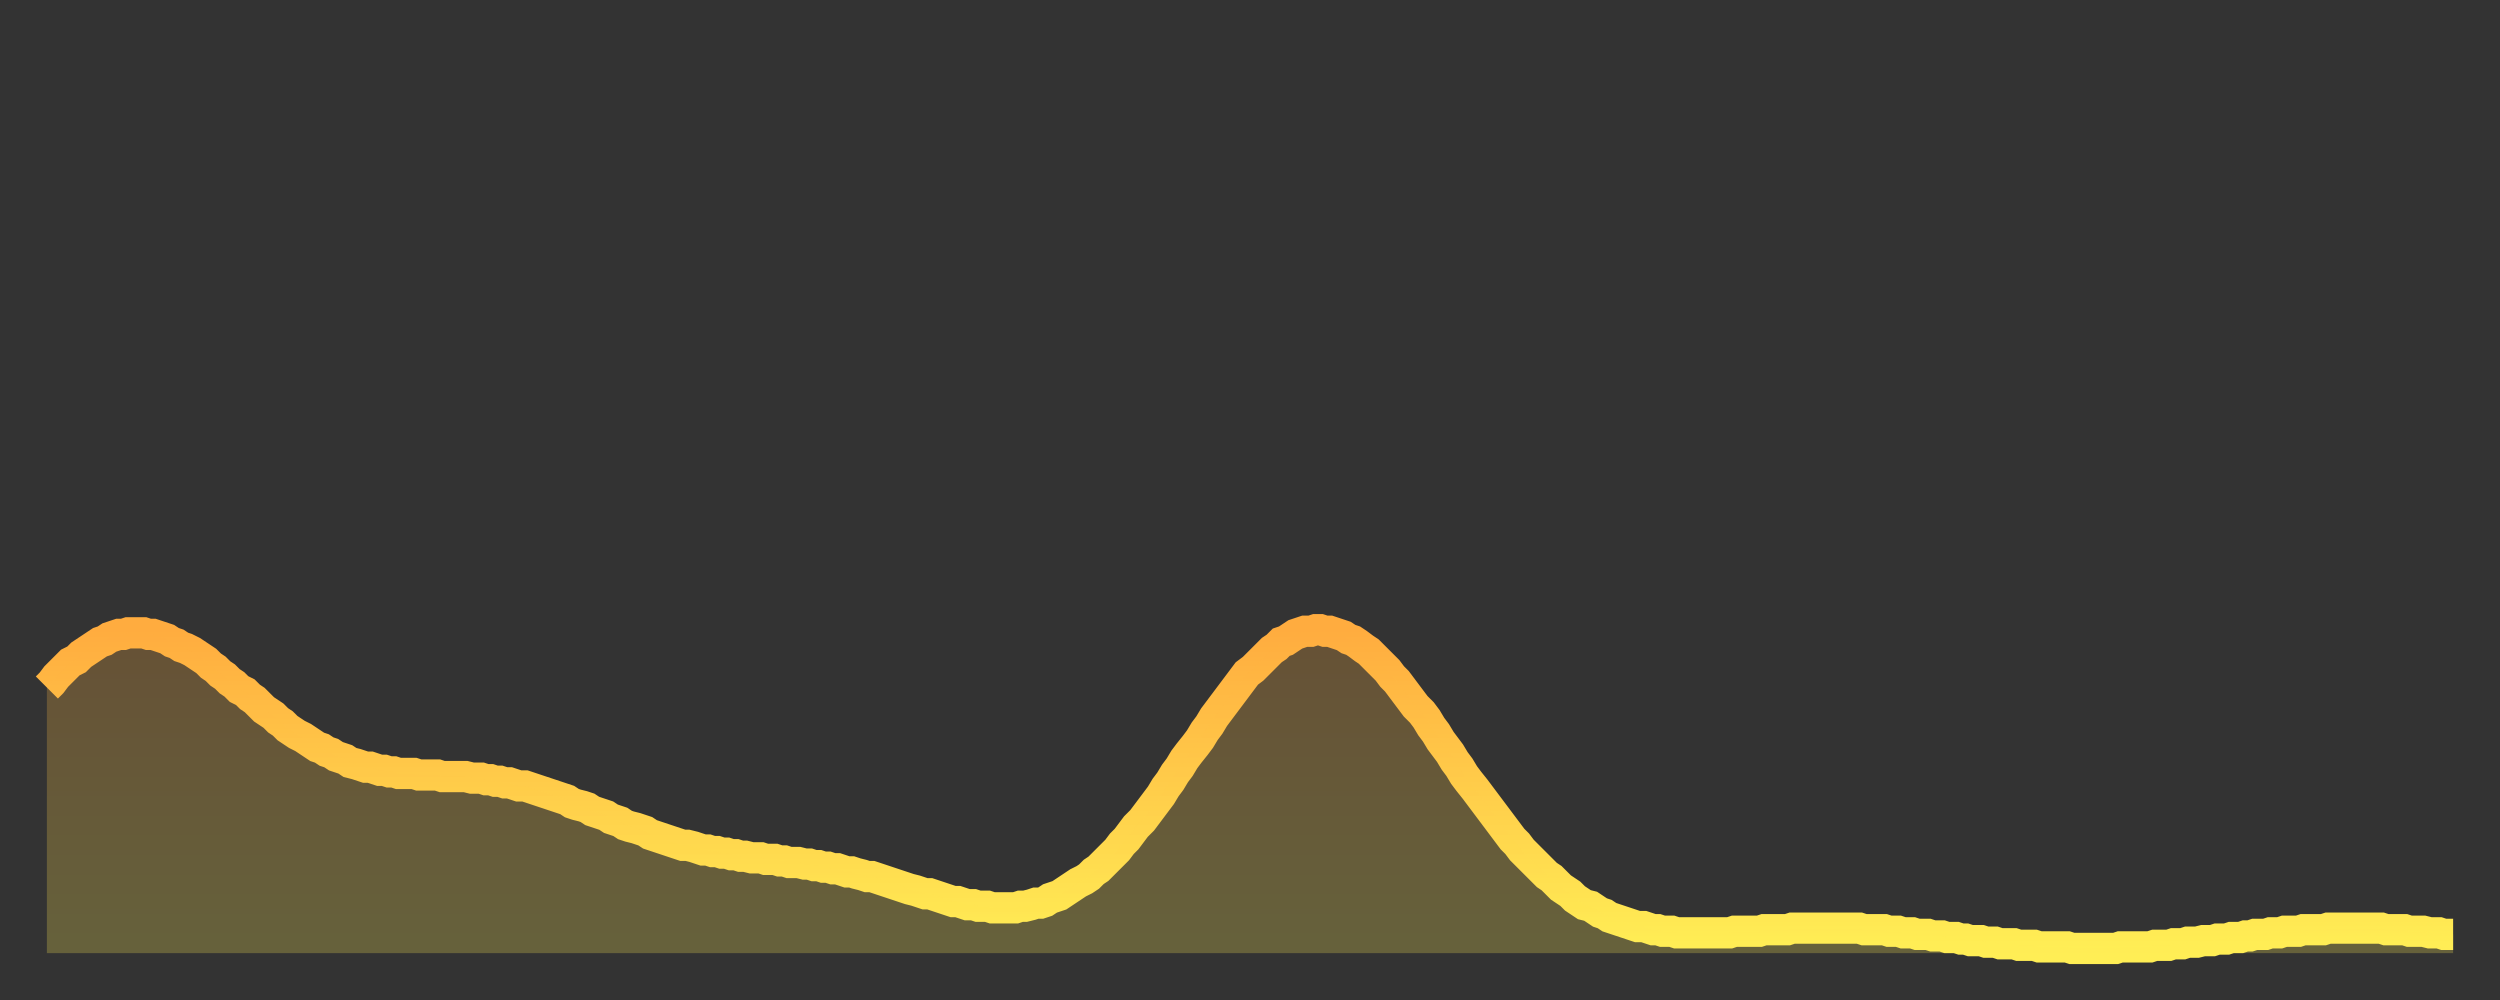 <?xml version="1.0" encoding="utf-8" ?>
<svg baseProfile="full" height="64" version="1.1" width="160" xmlns="http://www.w3.org/2000/svg" xmlns:ev="http://www.w3.org/2001/xml-events" xmlns:xlink="http://www.w3.org/1999/xlink"><rect width="100%" height="100%" fill="#333333" stroke="none"/><defs><linearGradient id="id4304998" x1="0" x2="0" y1="0" y2="1"><stop offset="0%" stop-color="#ffac3f" /><stop offset="50%" stop-color="#ffcd4a" /><stop offset="100%" stop-color="#ffee55" /></linearGradient></defs><g transform="translate(3,3)"><g><path d="M 0.0 41.0 0.3 40.7 0.6 40.3 0.9 40.0 1.2 39.7 1.5 39.4 1.9 39.2 2.2 38.9 2.5 38.7 2.8 38.5 3.1 38.3 3.4 38.1 3.7 38.0 4.0 37.8 4.3 37.7 4.6 37.6 4.9 37.6 5.2 37.5 5.6 37.5 5.9 37.5 6.2 37.5 6.5 37.6 6.8 37.6 7.1 37.7 7.4 37.8 7.7 37.9 8.0 38.1 8.3 38.2 8.6 38.4 8.9 38.5 9.3 38.7 9.6 38.9 9.9 39.1 10.2 39.3 10.5 39.6 10.8 39.8 11.1 40.1 11.4 40.3 11.7 40.6 12.0 40.8 12.3 41.1 12.7 41.3 13.0 41.6 13.3 41.8 13.6 42.1 13.9 42.4 14.2 42.6 14.5 42.8 14.8 43.1 15.1 43.3 15.4 43.6 15.7 43.8 16.0 44.0 16.4 44.2 16.7 44.4 17.0 44.6 17.3 44.8 17.6 44.9 17.9 45.1 18.2 45.2 18.5 45.4 18.8 45.5 19.1 45.6 19.4 45.8 19.8 45.9 20.1 46.0 20.4 46.1 20.7 46.1 21.0 46.2 21.3 46.3 21.6 46.3 21.9 46.4 22.2 46.4 22.5 46.5 22.8 46.5 23.1 46.5 23.5 46.5 23.8 46.6 24.1 46.6 24.4 46.6 24.7 46.6 25.0 46.6 25.3 46.7 25.6 46.7 25.9 46.7 26.2 46.7 26.5 46.7 26.8 46.7 27.2 46.8 27.5 46.8 27.8 46.8 28.1 46.9 28.4 46.9 28.7 47.0 29.0 47.0 29.3 47.1 29.6 47.1 29.9 47.2 30.2 47.3 30.6 47.3 30.9 47.4 31.2 47.5 31.5 47.6 31.8 47.7 32.1 47.8 32.4 47.9 32.7 48.0 33.0 48.1 33.3 48.2 33.6 48.4 33.9 48.5 34.3 48.6 34.6 48.7 34.9 48.9 35.2 49.0 35.5 49.1 35.8 49.2 36.1 49.4 36.4 49.5 36.7 49.6 37.0 49.8 37.3 49.9 37.7 50.0 38.0 50.1 38.3 50.2 38.6 50.4 38.9 50.5 39.2 50.6 39.5 50.7 39.8 50.8 40.1 50.9 40.4 51.0 40.7 51.1 41.0 51.1 41.4 51.2 41.7 51.3 42.0 51.4 42.3 51.4 42.6 51.5 42.9 51.5 43.2 51.6 43.5 51.6 43.8 51.7 44.1 51.7 44.4 51.8 44.7 51.8 45.1 51.9 45.4 51.9 45.7 51.9 46.0 52.0 46.3 52.0 46.6 52.0 46.9 52.1 47.2 52.1 47.5 52.2 47.8 52.2 48.1 52.2 48.5 52.3 48.8 52.3 49.1 52.4 49.4 52.4 49.7 52.5 50.0 52.5 50.3 52.6 50.6 52.6 50.9 52.7 51.2 52.8 51.5 52.8 51.8 52.9 52.2 53.0 52.5 53.1 52.8 53.1 53.1 53.2 53.4 53.3 53.7 53.4 54.0 53.5 54.3 53.6 54.6 53.7 54.9 53.8 55.2 53.9 55.6 54.0 55.9 54.1 56.2 54.2 56.5 54.2 56.8 54.3 57.1 54.4 57.4 54.5 57.7 54.6 58.0 54.7 58.3 54.7 58.6 54.8 58.9 54.9 59.3 54.9 59.6 55.0 59.9 55.0 60.2 55.0 60.5 55.1 60.8 55.1 61.1 55.1 61.4 55.1 61.7 55.1 62.0 55.1 62.3 55.0 62.6 55.0 63.0 54.9 63.3 54.8 63.6 54.8 63.9 54.7 64.2 54.5 64.5 54.4 64.8 54.3 65.1 54.1 65.4 53.9 65.7 53.7 66.0 53.5 66.4 53.3 66.7 53.1 67.0 52.8 67.3 52.6 67.6 52.3 67.9 52.0 68.2 51.7 68.5 51.4 68.8 51.0 69.1 50.7 69.4 50.3 69.7 49.9 70.1 49.5 70.4 49.1 70.7 48.7 71.0 48.3 71.3 47.9 71.6 47.4 71.9 47.0 72.2 46.5 72.5 46.1 72.8 45.6 73.1 45.2 73.5 44.7 73.8 44.3 74.1 43.8 74.4 43.4 74.7 42.9 75.0 42.5 75.3 42.1 75.6 41.7 75.9 41.3 76.2 40.9 76.5 40.5 76.8 40.1 77.2 39.8 77.5 39.5 77.8 39.2 78.1 38.9 78.4 38.6 78.7 38.4 79.0 38.1 79.3 38.0 79.6 37.8 79.9 37.6 80.2 37.5 80.5 37.4 80.9 37.4 81.2 37.3 81.5 37.3 81.8 37.4 82.1 37.4 82.4 37.5 82.7 37.6 83.0 37.7 83.3 37.9 83.6 38.0 83.9 38.2 84.3 38.5 84.6 38.7 84.9 39.0 85.2 39.3 85.5 39.6 85.8 39.9 86.1 40.3 86.4 40.6 86.7 41.0 87.0 41.4 87.3 41.8 87.6 42.2 88.0 42.6 88.3 43.0 88.6 43.5 88.9 43.9 89.2 44.4 89.5 44.8 89.8 45.2 90.1 45.7 90.4 46.1 90.7 46.6 91.0 47.0 91.4 47.5 91.7 47.9 92.0 48.3 92.3 48.7 92.6 49.1 92.9 49.5 93.2 49.9 93.5 50.3 93.8 50.7 94.1 51.0 94.4 51.4 94.7 51.7 95.1 52.1 95.4 52.4 95.7 52.7 96.0 53.0 96.3 53.2 96.6 53.5 96.9 53.8 97.2 54.0 97.5 54.2 97.8 54.5 98.1 54.7 98.4 54.9 98.8 55.0 99.1 55.2 99.4 55.4 99.7 55.5 100.0 55.7 100.3 55.8 100.6 55.9 100.9 56.0 101.2 56.1 101.5 56.2 101.8 56.3 102.2 56.3 102.5 56.4 102.8 56.5 103.1 56.5 103.4 56.6 103.7 56.6 104.0 56.6 104.3 56.7 104.6 56.7 104.9 56.7 105.2 56.7 105.5 56.7 105.9 56.7 106.2 56.7 106.5 56.7 106.8 56.7 107.1 56.7 107.4 56.7 107.7 56.7 108.0 56.6 108.3 56.6 108.6 56.6 108.9 56.6 109.3 56.6 109.6 56.6 109.9 56.5 110.2 56.5 110.5 56.5 110.8 56.5 111.1 56.5 111.4 56.5 111.7 56.4 112.0 56.4 112.3 56.4 112.6 56.4 113.0 56.4 113.3 56.4 113.6 56.4 113.9 56.4 114.2 56.4 114.5 56.4 114.8 56.4 115.1 56.4 115.4 56.4 115.7 56.4 116.0 56.4 116.3 56.5 116.7 56.5 117.0 56.5 117.3 56.5 117.6 56.5 117.9 56.6 118.2 56.6 118.5 56.6 118.8 56.7 119.1 56.7 119.4 56.7 119.7 56.8 120.1 56.8 120.4 56.8 120.7 56.9 121.0 56.9 121.3 56.9 121.6 57.0 121.9 57.0 122.2 57.0 122.5 57.1 122.8 57.1 123.1 57.2 123.4 57.2 123.8 57.2 124.1 57.3 124.4 57.3 124.7 57.3 125.0 57.4 125.3 57.4 125.6 57.4 125.9 57.4 126.2 57.5 126.5 57.5 126.8 57.5 127.2 57.5 127.5 57.6 127.8 57.6 128.1 57.6 128.4 57.6 128.7 57.6 129.0 57.6 129.3 57.6 129.6 57.7 129.9 57.7 130.2 57.7 130.5 57.7 130.9 57.7 131.2 57.7 131.5 57.7 131.8 57.7 132.1 57.7 132.4 57.7 132.7 57.6 133.0 57.6 133.3 57.6 133.6 57.6 133.9 57.6 134.2 57.6 134.6 57.6 134.9 57.5 135.2 57.5 135.5 57.5 135.8 57.5 136.1 57.4 136.4 57.4 136.7 57.4 137.0 57.3 137.3 57.3 137.6 57.3 138.0 57.2 138.3 57.2 138.6 57.2 138.9 57.1 139.2 57.1 139.5 57.1 139.8 57.0 140.1 57.0 140.4 57.0 140.7 56.9 141.0 56.9 141.3 56.8 141.7 56.8 142.0 56.8 142.3 56.7 142.6 56.7 142.9 56.7 143.2 56.6 143.5 56.6 143.8 56.6 144.1 56.6 144.4 56.5 144.7 56.5 145.1 56.5 145.4 56.5 145.7 56.5 146.0 56.4 146.3 56.4 146.6 56.4 146.9 56.4 147.2 56.4 147.5 56.4 147.8 56.4 148.1 56.4 148.4 56.4 148.8 56.4 149.1 56.4 149.4 56.4 149.7 56.5 150.0 56.5 150.3 56.5 150.6 56.5 150.9 56.5 151.2 56.6 151.5 56.6 151.8 56.6 152.1 56.6 152.5 56.7 152.8 56.7 153.1 56.7 153.4 56.8 153.7 56.8 154.0 56.8" fill="none" id="graph-curve" opacity="1" stroke="url(#id4304998)" stroke-width="2" /><path d="M 0 58 L 0.0 41.0 0.3 40.7 0.6 40.3 0.9 40.0 1.2 39.7 1.5 39.4 1.9 39.2 2.2 38.9 2.5 38.7 2.8 38.5 3.1 38.3 3.4 38.1 3.7 38.0 4.0 37.8 4.3 37.7 4.6 37.6 4.9 37.6 5.2 37.5 5.6 37.5 5.9 37.5 6.2 37.5 6.5 37.6 6.8 37.6 7.1 37.7 7.4 37.8 7.7 37.9 8.0 38.1 8.3 38.2 8.6 38.4 8.9 38.5 9.3 38.7 9.6 38.9 9.9 39.1 10.2 39.3 10.5 39.6 10.8 39.8 11.1 40.1 11.4 40.3 11.7 40.6 12.0 40.8 12.3 41.1 12.7 41.3 13.0 41.6 13.3 41.8 13.6 42.1 13.9 42.4 14.2 42.6 14.5 42.8 14.8 43.1 15.1 43.3 15.4 43.6 15.7 43.8 16.0 44.0 16.4 44.2 16.7 44.4 17.0 44.6 17.3 44.8 17.6 44.9 17.9 45.1 18.2 45.2 18.5 45.4 18.8 45.5 19.1 45.6 19.4 45.8 19.8 45.9 20.1 46.0 20.4 46.1 20.7 46.1 21.0 46.2 21.3 46.3 21.6 46.3 21.9 46.4 22.2 46.4 22.5 46.5 22.8 46.5 23.1 46.5 23.5 46.5 23.8 46.6 24.1 46.6 24.4 46.6 24.7 46.6 25.0 46.6 25.3 46.7 25.6 46.7 25.9 46.7 26.2 46.7 26.5 46.7 26.8 46.7 27.2 46.8 27.5 46.8 27.8 46.8 28.1 46.9 28.4 46.9 28.7 47.0 29.0 47.0 29.3 47.1 29.6 47.1 29.9 47.2 30.2 47.3 30.6 47.3 30.9 47.4 31.2 47.5 31.5 47.6 31.8 47.7 32.1 47.8 32.4 47.9 32.7 48.0 33.0 48.1 33.3 48.2 33.6 48.4 33.9 48.5 34.3 48.6 34.6 48.7 34.9 48.9 35.2 49.0 35.5 49.1 35.8 49.2 36.1 49.4 36.4 49.5 36.7 49.6 37.0 49.8 37.3 49.9 37.7 50.0 38.0 50.1 38.3 50.2 38.6 50.4 38.9 50.5 39.2 50.6 39.5 50.7 39.8 50.8 40.1 50.9 40.4 51.0 40.7 51.1 41.0 51.1 41.4 51.2 41.7 51.3 42.0 51.4 42.3 51.4 42.6 51.5 42.9 51.5 43.2 51.6 43.5 51.6 43.8 51.7 44.1 51.7 44.4 51.8 44.7 51.8 45.1 51.9 45.4 51.9 45.7 51.9 46.0 52.0 46.3 52.0 46.6 52.0 46.9 52.1 47.2 52.1 47.5 52.2 47.8 52.2 48.1 52.2 48.5 52.3 48.8 52.3 49.1 52.4 49.4 52.4 49.7 52.5 50.0 52.5 50.3 52.6 50.6 52.6 50.9 52.7 51.2 52.8 51.5 52.8 51.8 52.9 52.2 53.0 52.5 53.1 52.8 53.1 53.1 53.2 53.4 53.3 53.7 53.4 54.0 53.5 54.3 53.6 54.6 53.7 54.9 53.8 55.2 53.9 55.6 54.0 55.9 54.1 56.2 54.2 56.5 54.2 56.8 54.3 57.1 54.4 57.4 54.5 57.7 54.6 58.0 54.7 58.3 54.7 58.6 54.8 58.9 54.9 59.3 54.9 59.6 55.0 59.9 55.0 60.2 55.0 60.5 55.1 60.8 55.1 61.1 55.1 61.4 55.1 61.7 55.1 62.0 55.1 62.3 55.0 62.6 55.0 63.0 54.9 63.3 54.8 63.6 54.8 63.9 54.7 64.2 54.5 64.5 54.4 64.8 54.3 65.1 54.1 65.4 53.9 65.7 53.7 66.0 53.5 66.4 53.3 66.7 53.1 67.0 52.8 67.3 52.6 67.6 52.3 67.9 52.0 68.2 51.7 68.5 51.4 68.8 51.0 69.1 50.7 69.4 50.3 69.7 49.9 70.1 49.5 70.4 49.1 70.7 48.7 71.0 48.3 71.3 47.9 71.6 47.4 71.9 47.0 72.2 46.5 72.5 46.1 72.8 45.6 73.1 45.2 73.5 44.7 73.8 44.3 74.1 43.8 74.4 43.4 74.7 42.9 75.0 42.5 75.3 42.1 75.6 41.7 75.9 41.3 76.2 40.9 76.5 40.5 76.8 40.1 77.2 39.8 77.5 39.5 77.8 39.2 78.1 38.9 78.4 38.6 78.7 38.4 79.0 38.1 79.3 38.0 79.6 37.8 79.9 37.6 80.2 37.5 80.5 37.4 80.9 37.4 81.2 37.3 81.5 37.3 81.8 37.4 82.1 37.4 82.4 37.5 82.7 37.6 83.0 37.7 83.3 37.9 83.6 38.0 83.9 38.2 84.3 38.5 84.6 38.7 84.9 39.0 85.2 39.3 85.5 39.6 85.8 39.9 86.1 40.3 86.4 40.6 86.7 41.0 87.0 41.4 87.3 41.8 87.6 42.2 88.0 42.6 88.3 43.0 88.6 43.5 88.9 43.9 89.2 44.4 89.5 44.8 89.8 45.2 90.1 45.7 90.4 46.1 90.7 46.6 91.0 47.0 91.4 47.5 91.7 47.9 92.0 48.3 92.3 48.7 92.6 49.1 92.9 49.5 93.2 49.9 93.5 50.3 93.8 50.7 94.1 51.0 94.4 51.4 94.7 51.7 95.1 52.1 95.4 52.4 95.7 52.7 96.0 53.0 96.3 53.2 96.6 53.5 96.9 53.8 97.2 54.0 97.5 54.2 97.8 54.5 98.1 54.7 98.4 54.9 98.8 55.0 99.1 55.2 99.4 55.4 99.7 55.5 100.0 55.7 100.3 55.8 100.6 55.9 100.9 56.0 101.2 56.1 101.5 56.2 101.8 56.3 102.2 56.3 102.5 56.4 102.8 56.5 103.1 56.5 103.4 56.6 103.7 56.6 104.0 56.6 104.3 56.7 104.6 56.7 104.9 56.7 105.2 56.7 105.5 56.7 105.9 56.7 106.2 56.7 106.5 56.7 106.8 56.7 107.1 56.7 107.4 56.7 107.7 56.7 108.0 56.6 108.3 56.6 108.6 56.6 108.9 56.6 109.3 56.6 109.6 56.6 109.9 56.5 110.2 56.5 110.5 56.5 110.8 56.5 111.1 56.5 111.4 56.5 111.7 56.4 112.0 56.4 112.3 56.4 112.6 56.4 113.0 56.4 113.3 56.4 113.6 56.4 113.9 56.4 114.2 56.4 114.5 56.4 114.8 56.4 115.1 56.4 115.4 56.4 115.7 56.4 116.0 56.4 116.3 56.5 116.7 56.5 117.0 56.5 117.3 56.5 117.6 56.5 117.9 56.6 118.2 56.6 118.5 56.6 118.8 56.7 119.1 56.7 119.4 56.7 119.7 56.8 120.1 56.8 120.4 56.8 120.7 56.9 121.0 56.9 121.3 56.9 121.6 57.0 121.9 57.0 122.2 57.0 122.5 57.1 122.8 57.1 123.1 57.2 123.4 57.2 123.8 57.2 124.1 57.3 124.4 57.3 124.7 57.3 125.0 57.4 125.3 57.4 125.6 57.4 125.9 57.4 126.2 57.5 126.5 57.5 126.8 57.5 127.2 57.5 127.5 57.6 127.8 57.6 128.1 57.6 128.4 57.6 128.7 57.6 129.0 57.6 129.3 57.6 129.6 57.7 129.9 57.7 130.2 57.7 130.5 57.7 130.9 57.7 131.2 57.7 131.5 57.7 131.8 57.7 132.1 57.7 132.4 57.7 132.7 57.6 133.0 57.6 133.3 57.6 133.6 57.6 133.9 57.6 134.2 57.6 134.6 57.6 134.9 57.5 135.2 57.5 135.5 57.5 135.8 57.5 136.1 57.4 136.4 57.4 136.7 57.4 137.0 57.3 137.3 57.3 137.6 57.3 138.0 57.2 138.3 57.2 138.6 57.2 138.9 57.1 139.2 57.1 139.5 57.1 139.8 57.0 140.1 57.0 140.4 57.0 140.7 56.9 141.0 56.9 141.3 56.8 141.7 56.8 142.0 56.8 142.3 56.7 142.6 56.7 142.9 56.7 143.2 56.6 143.5 56.6 143.8 56.6 144.1 56.6 144.4 56.5 144.7 56.5 145.1 56.5 145.4 56.5 145.7 56.5 146.0 56.4 146.3 56.4 146.6 56.4 146.9 56.4 147.2 56.4 147.5 56.4 147.8 56.4 148.1 56.4 148.4 56.4 148.8 56.4 149.1 56.4 149.4 56.4 149.7 56.5 150.0 56.5 150.3 56.5 150.6 56.5 150.9 56.5 151.2 56.6 151.5 56.6 151.8 56.6 152.1 56.6 152.5 56.7 152.8 56.7 153.1 56.7 153.4 56.8 153.7 56.8 154.0 56.8 154 58" fill="url(#id4304998)" fill-opacity=".25" id="graph-shadow" /></g></g></svg>